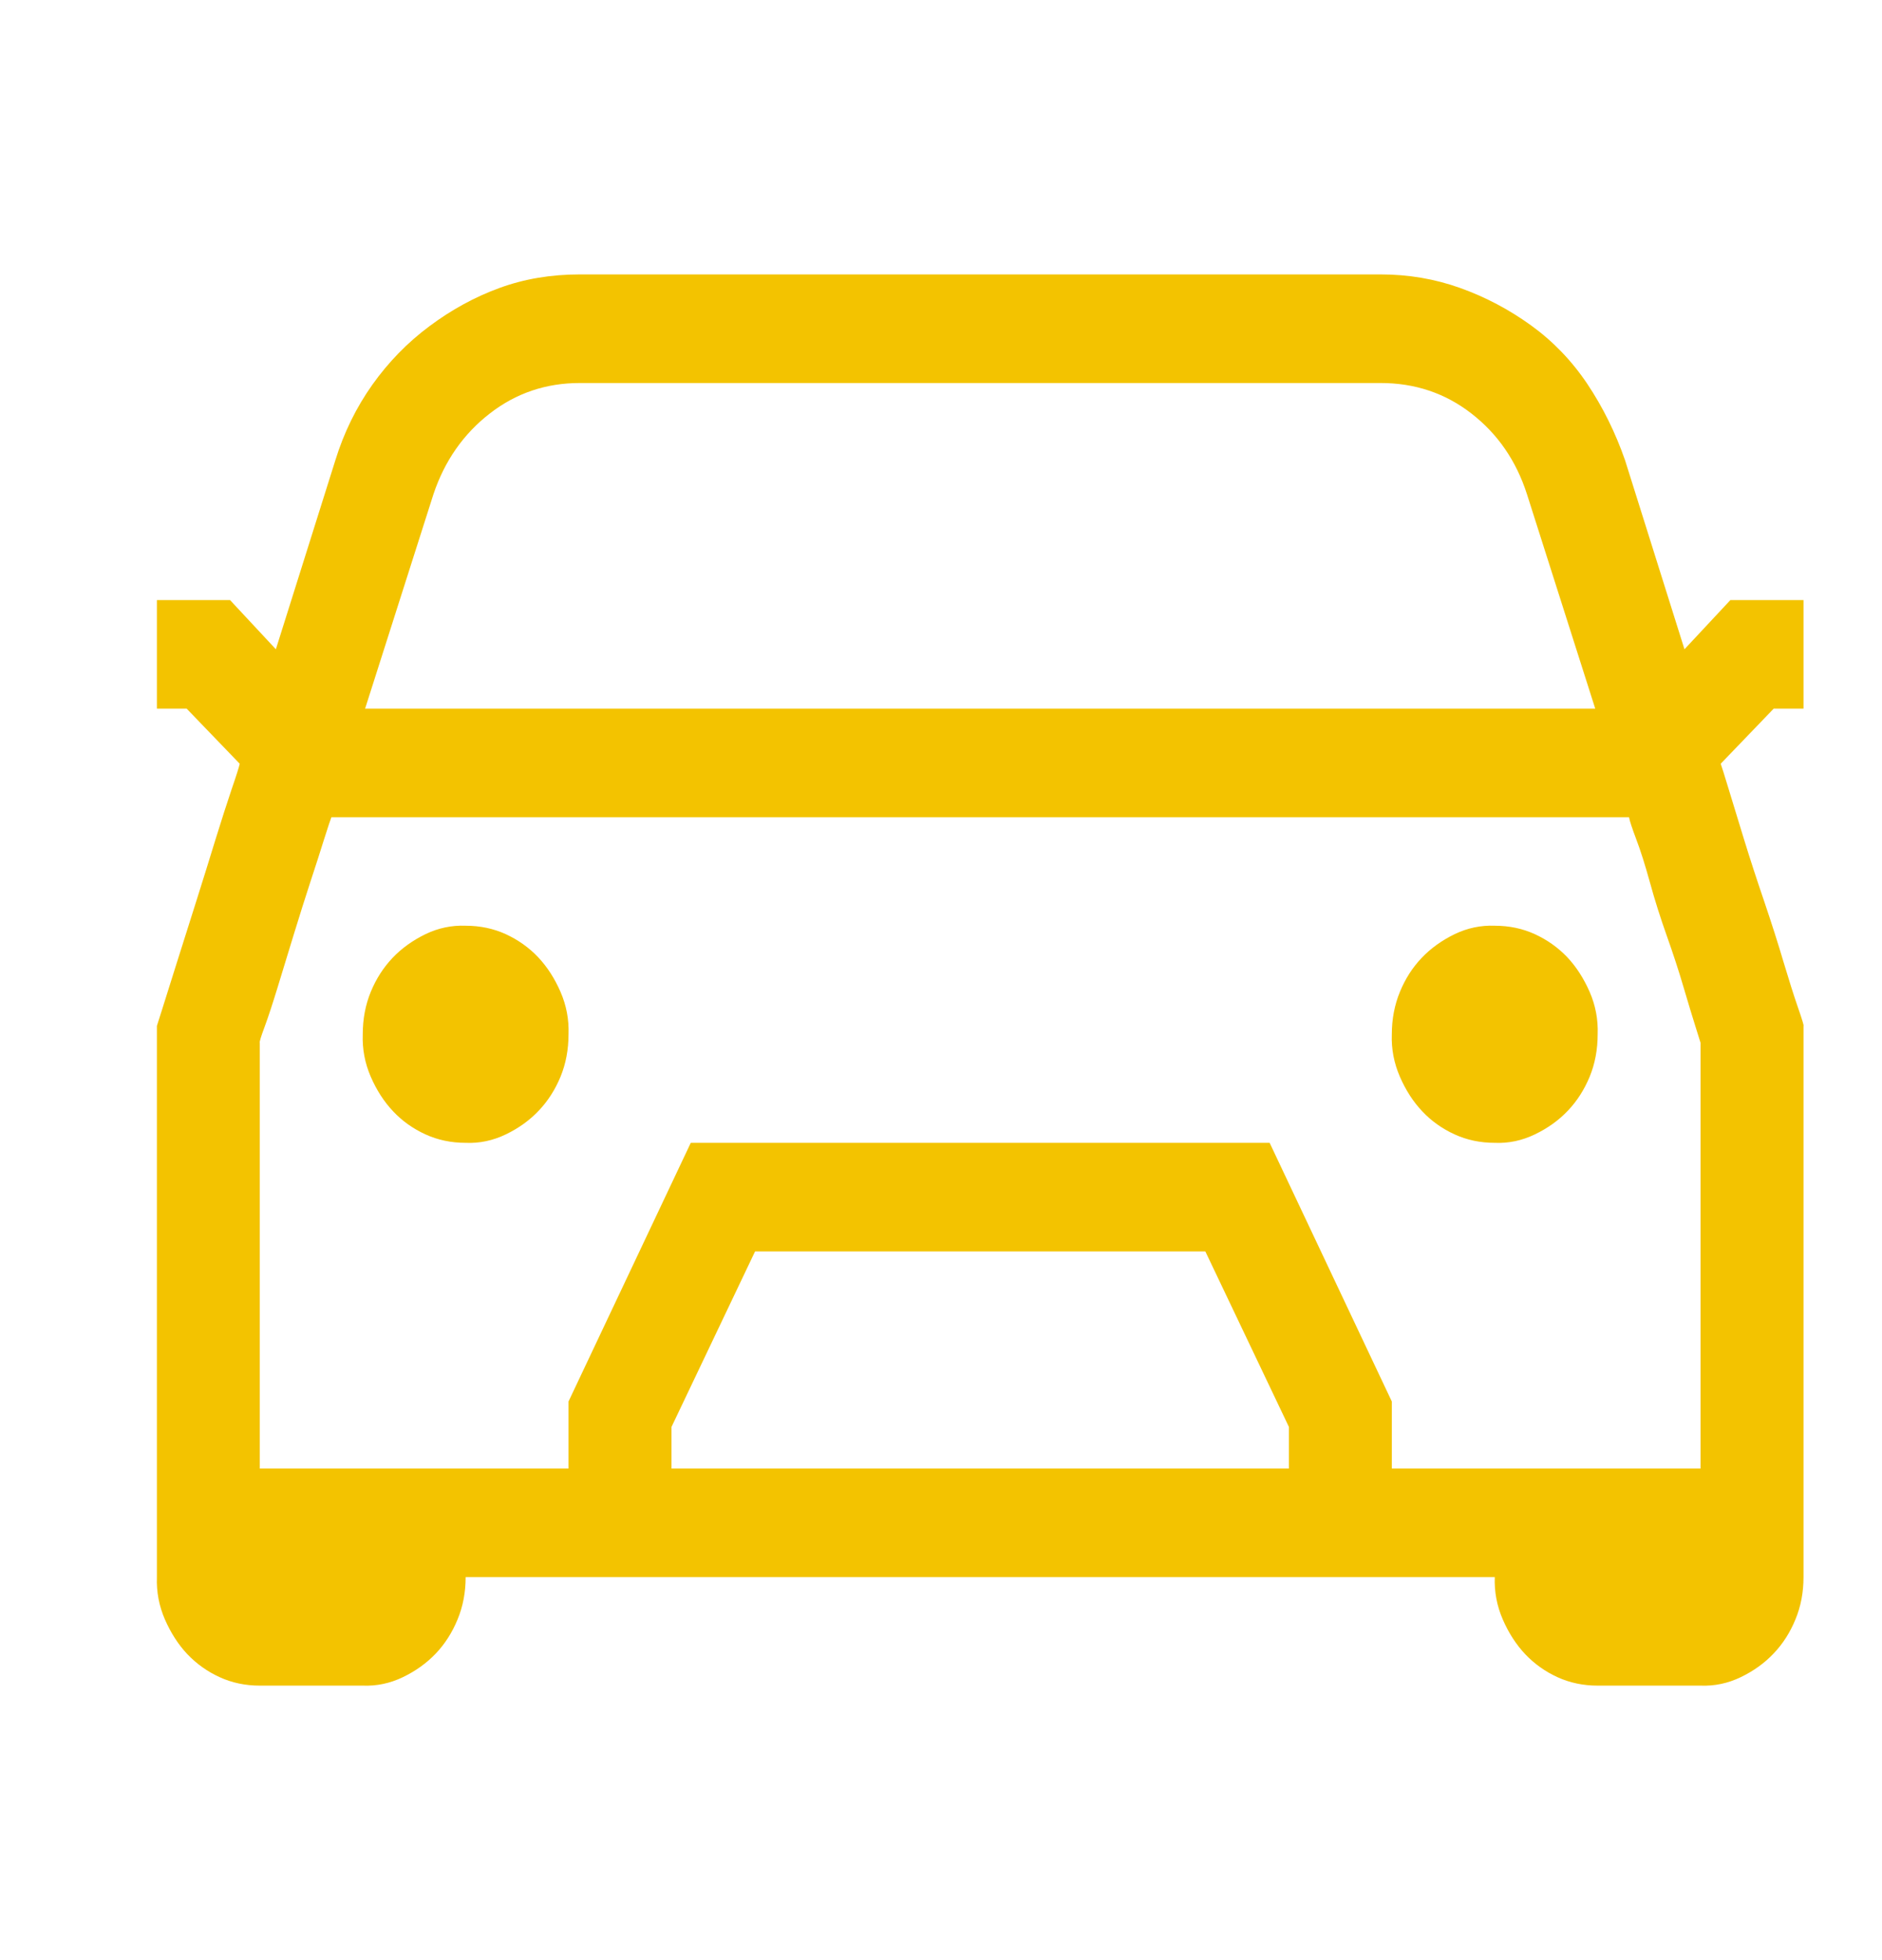<svg width="24" height="25" viewBox="0 0 24 25" fill="none" xmlns="http://www.w3.org/2000/svg">
<g clip-path="url(#clip0_362_69)">
<path d="M5.938 11.807C6.123 11.807 6.293 11.843 6.451 11.915C6.608 11.988 6.745 12.085 6.861 12.207C6.977 12.33 7.073 12.478 7.148 12.651C7.223 12.824 7.257 13.004 7.25 13.192C7.25 13.386 7.216 13.567 7.148 13.733C7.079 13.899 6.987 14.043 6.871 14.165C6.755 14.288 6.615 14.389 6.451 14.468C6.287 14.547 6.116 14.584 5.938 14.576C5.753 14.576 5.583 14.54 5.425 14.468C5.268 14.396 5.131 14.299 5.015 14.176C4.899 14.054 4.803 13.906 4.728 13.733C4.653 13.56 4.619 13.379 4.626 13.192C4.626 12.997 4.66 12.817 4.728 12.651C4.796 12.485 4.889 12.341 5.005 12.218C5.121 12.096 5.261 11.995 5.425 11.915C5.589 11.836 5.76 11.8 5.938 11.807ZM19.062 11.807C19.246 11.807 19.417 11.843 19.574 11.915C19.732 11.988 19.868 12.085 19.985 12.207C20.101 12.33 20.196 12.478 20.272 12.651C20.347 12.824 20.381 13.004 20.374 13.192C20.374 13.386 20.34 13.567 20.272 13.733C20.203 13.899 20.111 14.043 19.995 14.165C19.879 14.288 19.738 14.389 19.574 14.468C19.41 14.547 19.239 14.584 19.062 14.576C18.877 14.576 18.706 14.54 18.549 14.468C18.392 14.396 18.255 14.299 18.139 14.176C18.023 14.054 17.927 13.906 17.852 13.733C17.777 13.56 17.742 13.379 17.749 13.192C17.749 12.997 17.784 12.817 17.852 12.651C17.92 12.485 18.012 12.341 18.129 12.218C18.245 12.096 18.385 11.995 18.549 11.915C18.713 11.836 18.884 11.8 19.062 11.807ZM22.619 9.038L21.943 9.741C21.956 9.777 21.991 9.886 22.045 10.066C22.1 10.246 22.165 10.459 22.24 10.704C22.315 10.949 22.401 11.212 22.497 11.494C22.592 11.775 22.674 12.031 22.742 12.262C22.811 12.492 22.872 12.687 22.927 12.846C22.982 13.004 23.006 13.084 22.999 13.084V20.115C22.999 20.309 22.965 20.489 22.896 20.655C22.828 20.821 22.736 20.965 22.619 21.088C22.503 21.211 22.363 21.312 22.199 21.391C22.035 21.47 21.864 21.506 21.686 21.499H20.374C20.19 21.499 20.019 21.463 19.861 21.391C19.704 21.319 19.567 21.221 19.451 21.099C19.335 20.976 19.239 20.828 19.164 20.655C19.089 20.482 19.055 20.302 19.062 20.115H5.938C5.938 20.309 5.904 20.489 5.835 20.655C5.767 20.821 5.675 20.965 5.559 21.088C5.442 21.211 5.302 21.312 5.138 21.391C4.974 21.47 4.803 21.506 4.626 21.499H3.313C3.129 21.499 2.958 21.463 2.801 21.391C2.643 21.319 2.507 21.221 2.39 21.099C2.274 20.976 2.179 20.828 2.103 20.655C2.028 20.482 1.994 20.302 2.001 20.115V13.084L2.073 12.857L2.257 12.272L2.503 11.494C2.592 11.212 2.674 10.949 2.749 10.704C2.825 10.459 2.893 10.246 2.954 10.066C3.016 9.886 3.05 9.777 3.057 9.741L2.38 9.038H2.001V7.654H2.934L3.518 8.281L4.277 5.869C4.386 5.516 4.544 5.195 4.749 4.906C4.954 4.618 5.196 4.369 5.477 4.16C5.757 3.951 6.054 3.788 6.369 3.673C6.683 3.558 7.025 3.5 7.394 3.5H17.606C17.961 3.5 18.3 3.558 18.621 3.673C18.942 3.788 19.243 3.947 19.523 4.149C19.803 4.351 20.043 4.6 20.241 4.895C20.439 5.191 20.6 5.516 20.723 5.869L21.481 8.281L22.066 7.654H22.999V9.038H22.619ZM7.394 4.885C6.963 4.885 6.58 5.014 6.246 5.274C5.911 5.534 5.671 5.876 5.528 6.302L4.656 9.038H20.343L19.472 6.302C19.335 5.876 19.099 5.534 18.764 5.274C18.43 5.014 18.043 4.885 17.606 4.885H7.394ZM16.437 18.2L15.371 15.961H9.629L8.563 18.2V18.73H16.437V18.2ZM21.686 18.73V13.3L21.625 13.105C21.584 12.976 21.533 12.806 21.471 12.597C21.41 12.388 21.338 12.168 21.256 11.937C21.174 11.706 21.102 11.479 21.041 11.256C20.979 11.032 20.921 10.848 20.866 10.704C20.812 10.56 20.781 10.466 20.774 10.423H4.226C4.212 10.459 4.181 10.553 4.133 10.704C4.086 10.855 4.028 11.036 3.959 11.245C3.891 11.454 3.819 11.681 3.744 11.926C3.669 12.171 3.6 12.395 3.539 12.597C3.477 12.799 3.423 12.965 3.375 13.095C3.327 13.224 3.306 13.293 3.313 13.3V18.73H7.25V17.875L8.809 14.576H16.191L17.749 17.875V18.73H21.686Z" fill="#F3C300"/>
</g>
<defs>
<clipPath id="clip0_362_69">
<rect width="24" height="24" fill="white" transform="translate(0 0.5)"/>
</clipPath>
</defs>
</svg>
